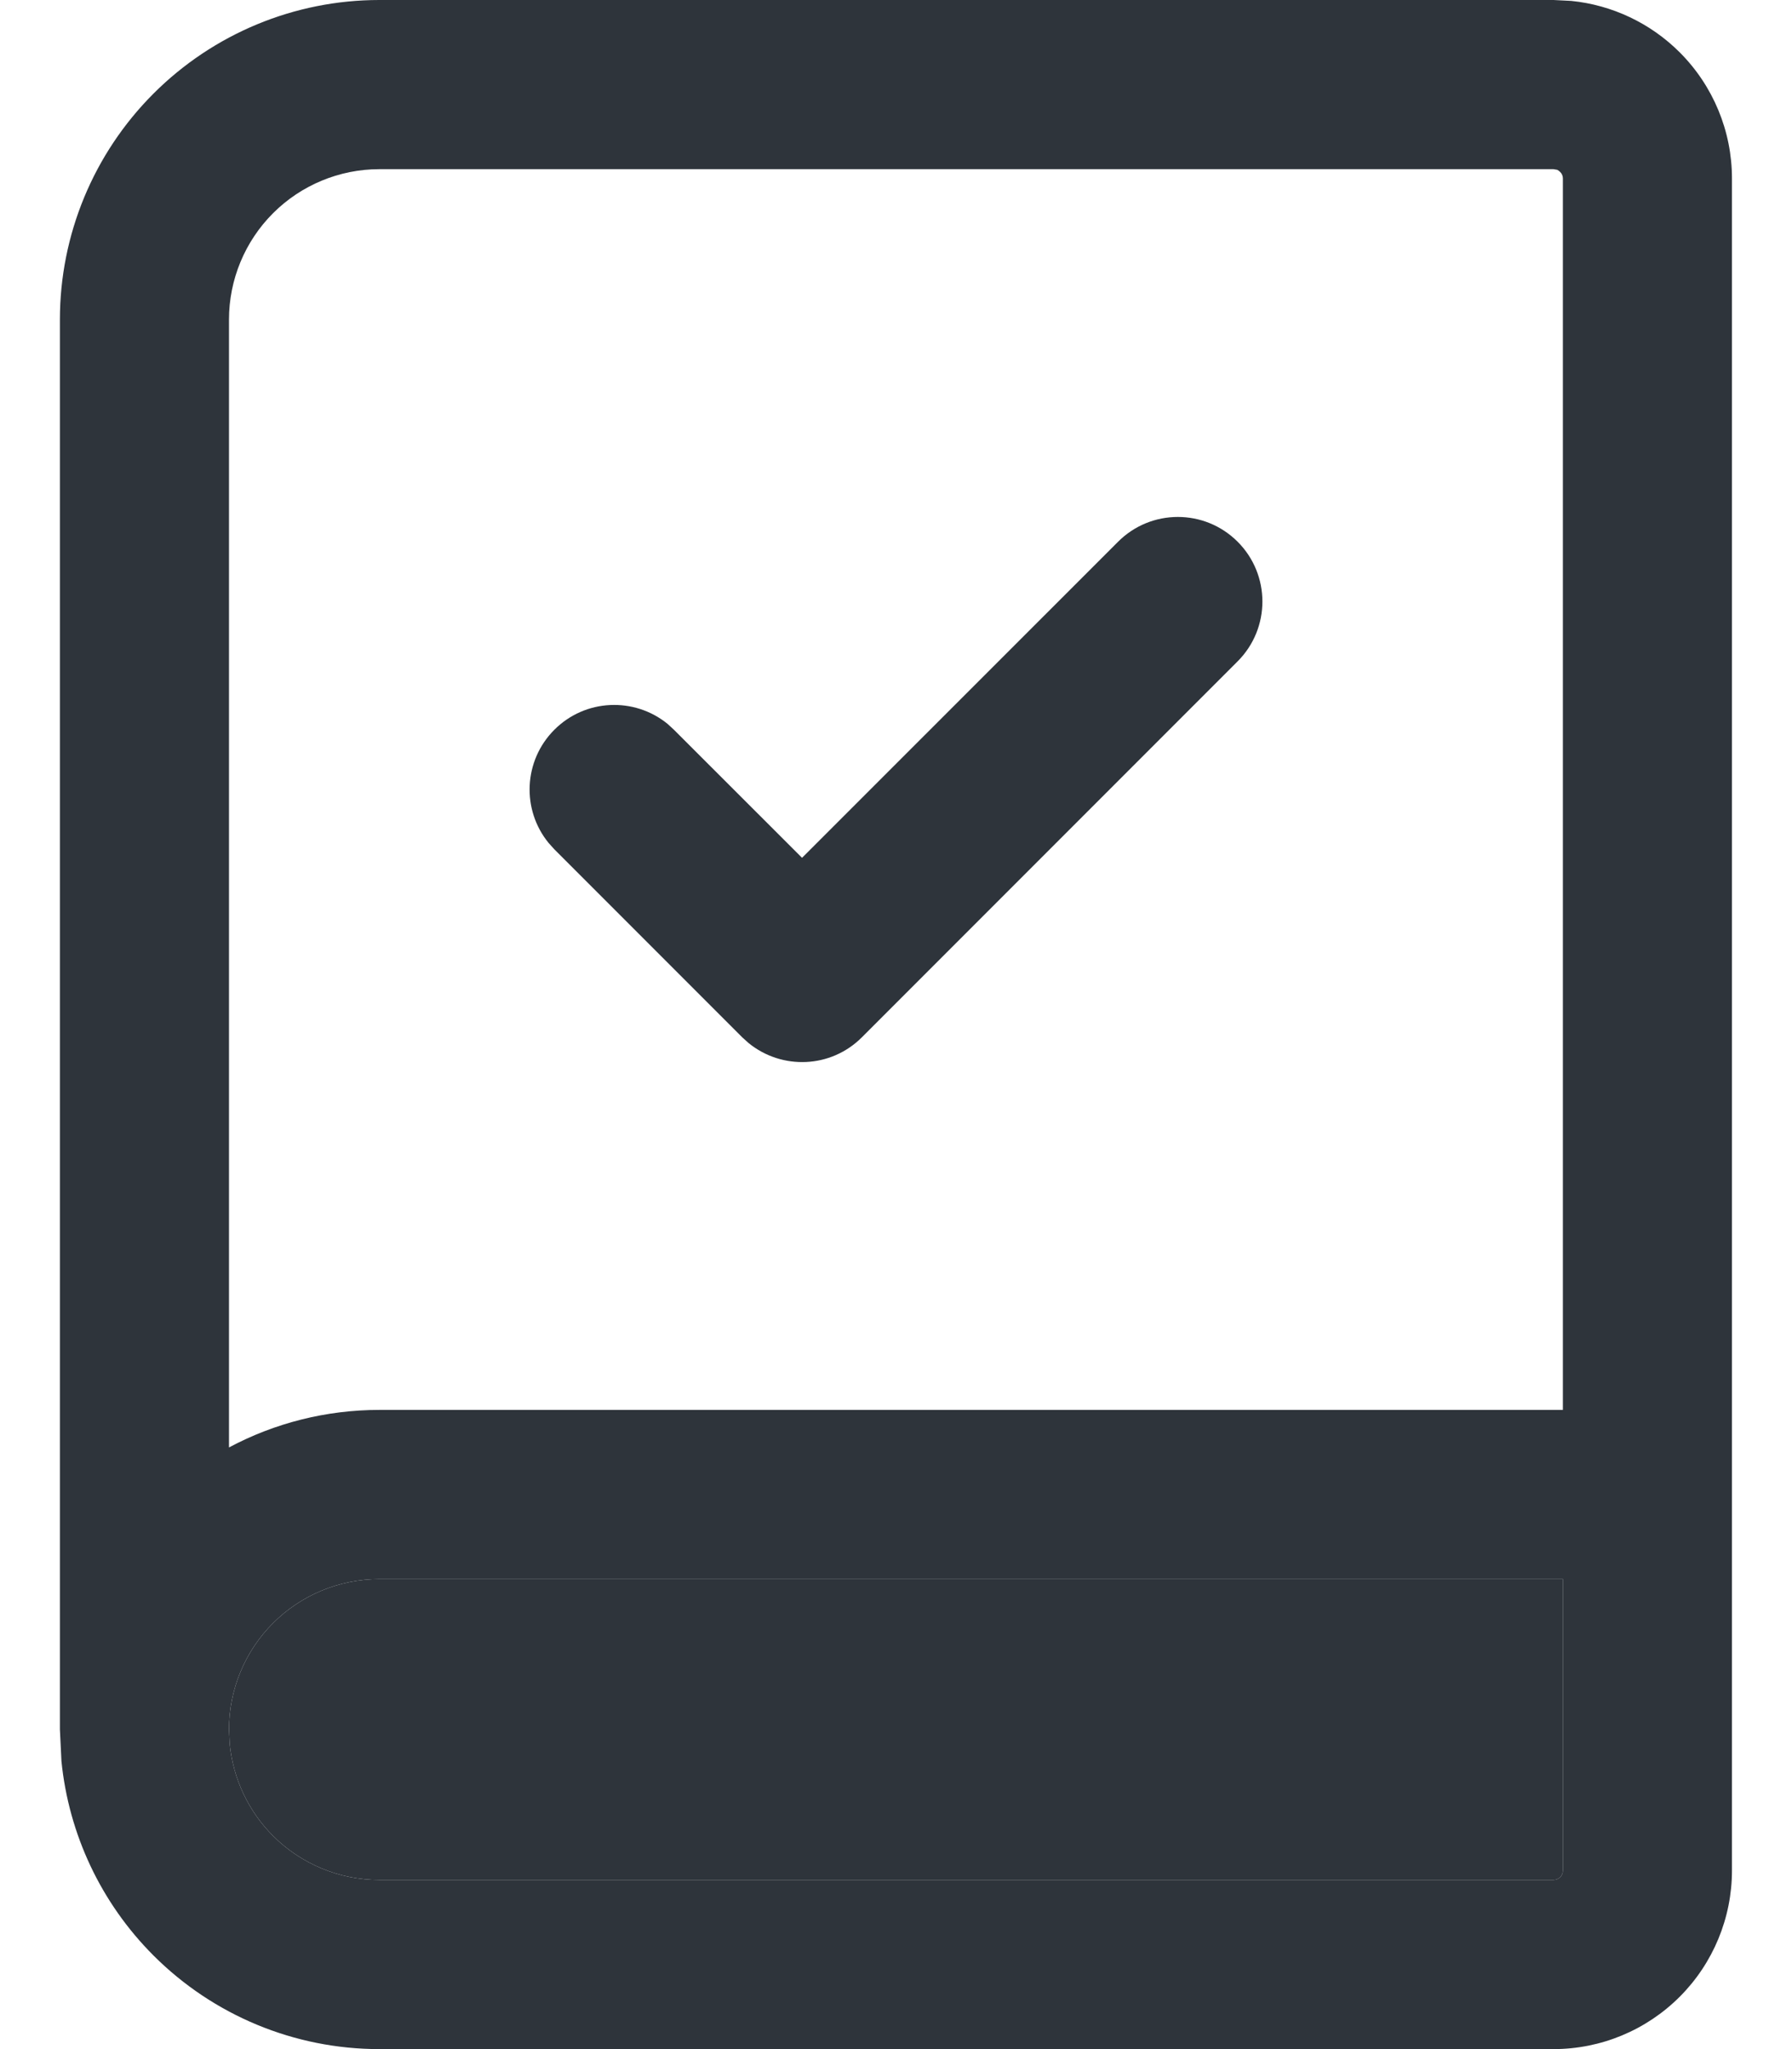 <svg width="14" height="16" viewBox="0 0 14 16" fill="none" xmlns="http://www.w3.org/2000/svg">
<path fill-rule="evenodd" clip-rule="evenodd" d="M12.189 1.343C12.203 1.356 12.21 1.375 12.21 1.394V11.009H2.963C2.55 11.009 2.147 11.111 1.789 11.302V2.495C1.789 2.184 1.913 1.885 2.133 1.665C2.353 1.445 2.652 1.321 2.963 1.321H12.137L12.166 1.326C12.174 1.33 12.182 1.336 12.189 1.343ZM2.133 14.335C1.94 14.142 1.822 13.889 1.795 13.62L1.789 13.504C1.789 13.193 1.913 12.894 2.133 12.674C2.353 12.454 2.652 12.33 2.963 12.33H12.21V14.605C12.21 14.624 12.203 14.644 12.189 14.657C12.175 14.671 12.157 14.679 12.137 14.679H2.963C2.652 14.679 2.353 14.555 2.133 14.335ZM13.123 15.591C13.384 15.33 13.531 14.975 13.531 14.605V1.394C13.531 1.024 13.384 0.67 13.123 0.409C12.894 0.18 12.594 0.039 12.275 0.007L12.137 0H2.963C2.301 7.5902e-05 1.667 0.263 1.199 0.731C0.731 1.199 0.468 1.833 0.468 2.495V13.504L0.48 13.751C0.537 14.322 0.789 14.859 1.199 15.269C1.667 15.737 2.301 16 2.963 16H12.137C12.507 16 12.861 15.853 13.123 15.591Z" fill="#2E343B"/>
<path d="M1.795 13.62C1.822 13.889 1.94 14.142 2.133 14.335C2.353 14.555 2.652 14.679 2.963 14.679H12.137C12.157 14.679 12.175 14.671 12.189 14.657C12.203 14.644 12.21 14.624 12.21 14.605V12.33H2.963C2.652 12.33 2.353 12.454 2.133 12.674C1.913 12.894 1.789 13.193 1.789 13.504L1.795 13.62Z" fill="#2E343B"/>
<path d="M8.735 4.23C8.993 3.972 9.411 3.972 9.669 4.23C9.927 4.488 9.927 4.906 9.669 5.164L6.733 8.1C6.491 8.342 6.109 8.356 5.849 8.145L5.799 8.1L4.331 6.632L4.286 6.582C4.074 6.323 4.089 5.94 4.331 5.698C4.573 5.456 4.955 5.441 5.215 5.652L5.265 5.698L6.266 6.698L8.735 4.23Z" fill="#2E343B"/>
</svg>
